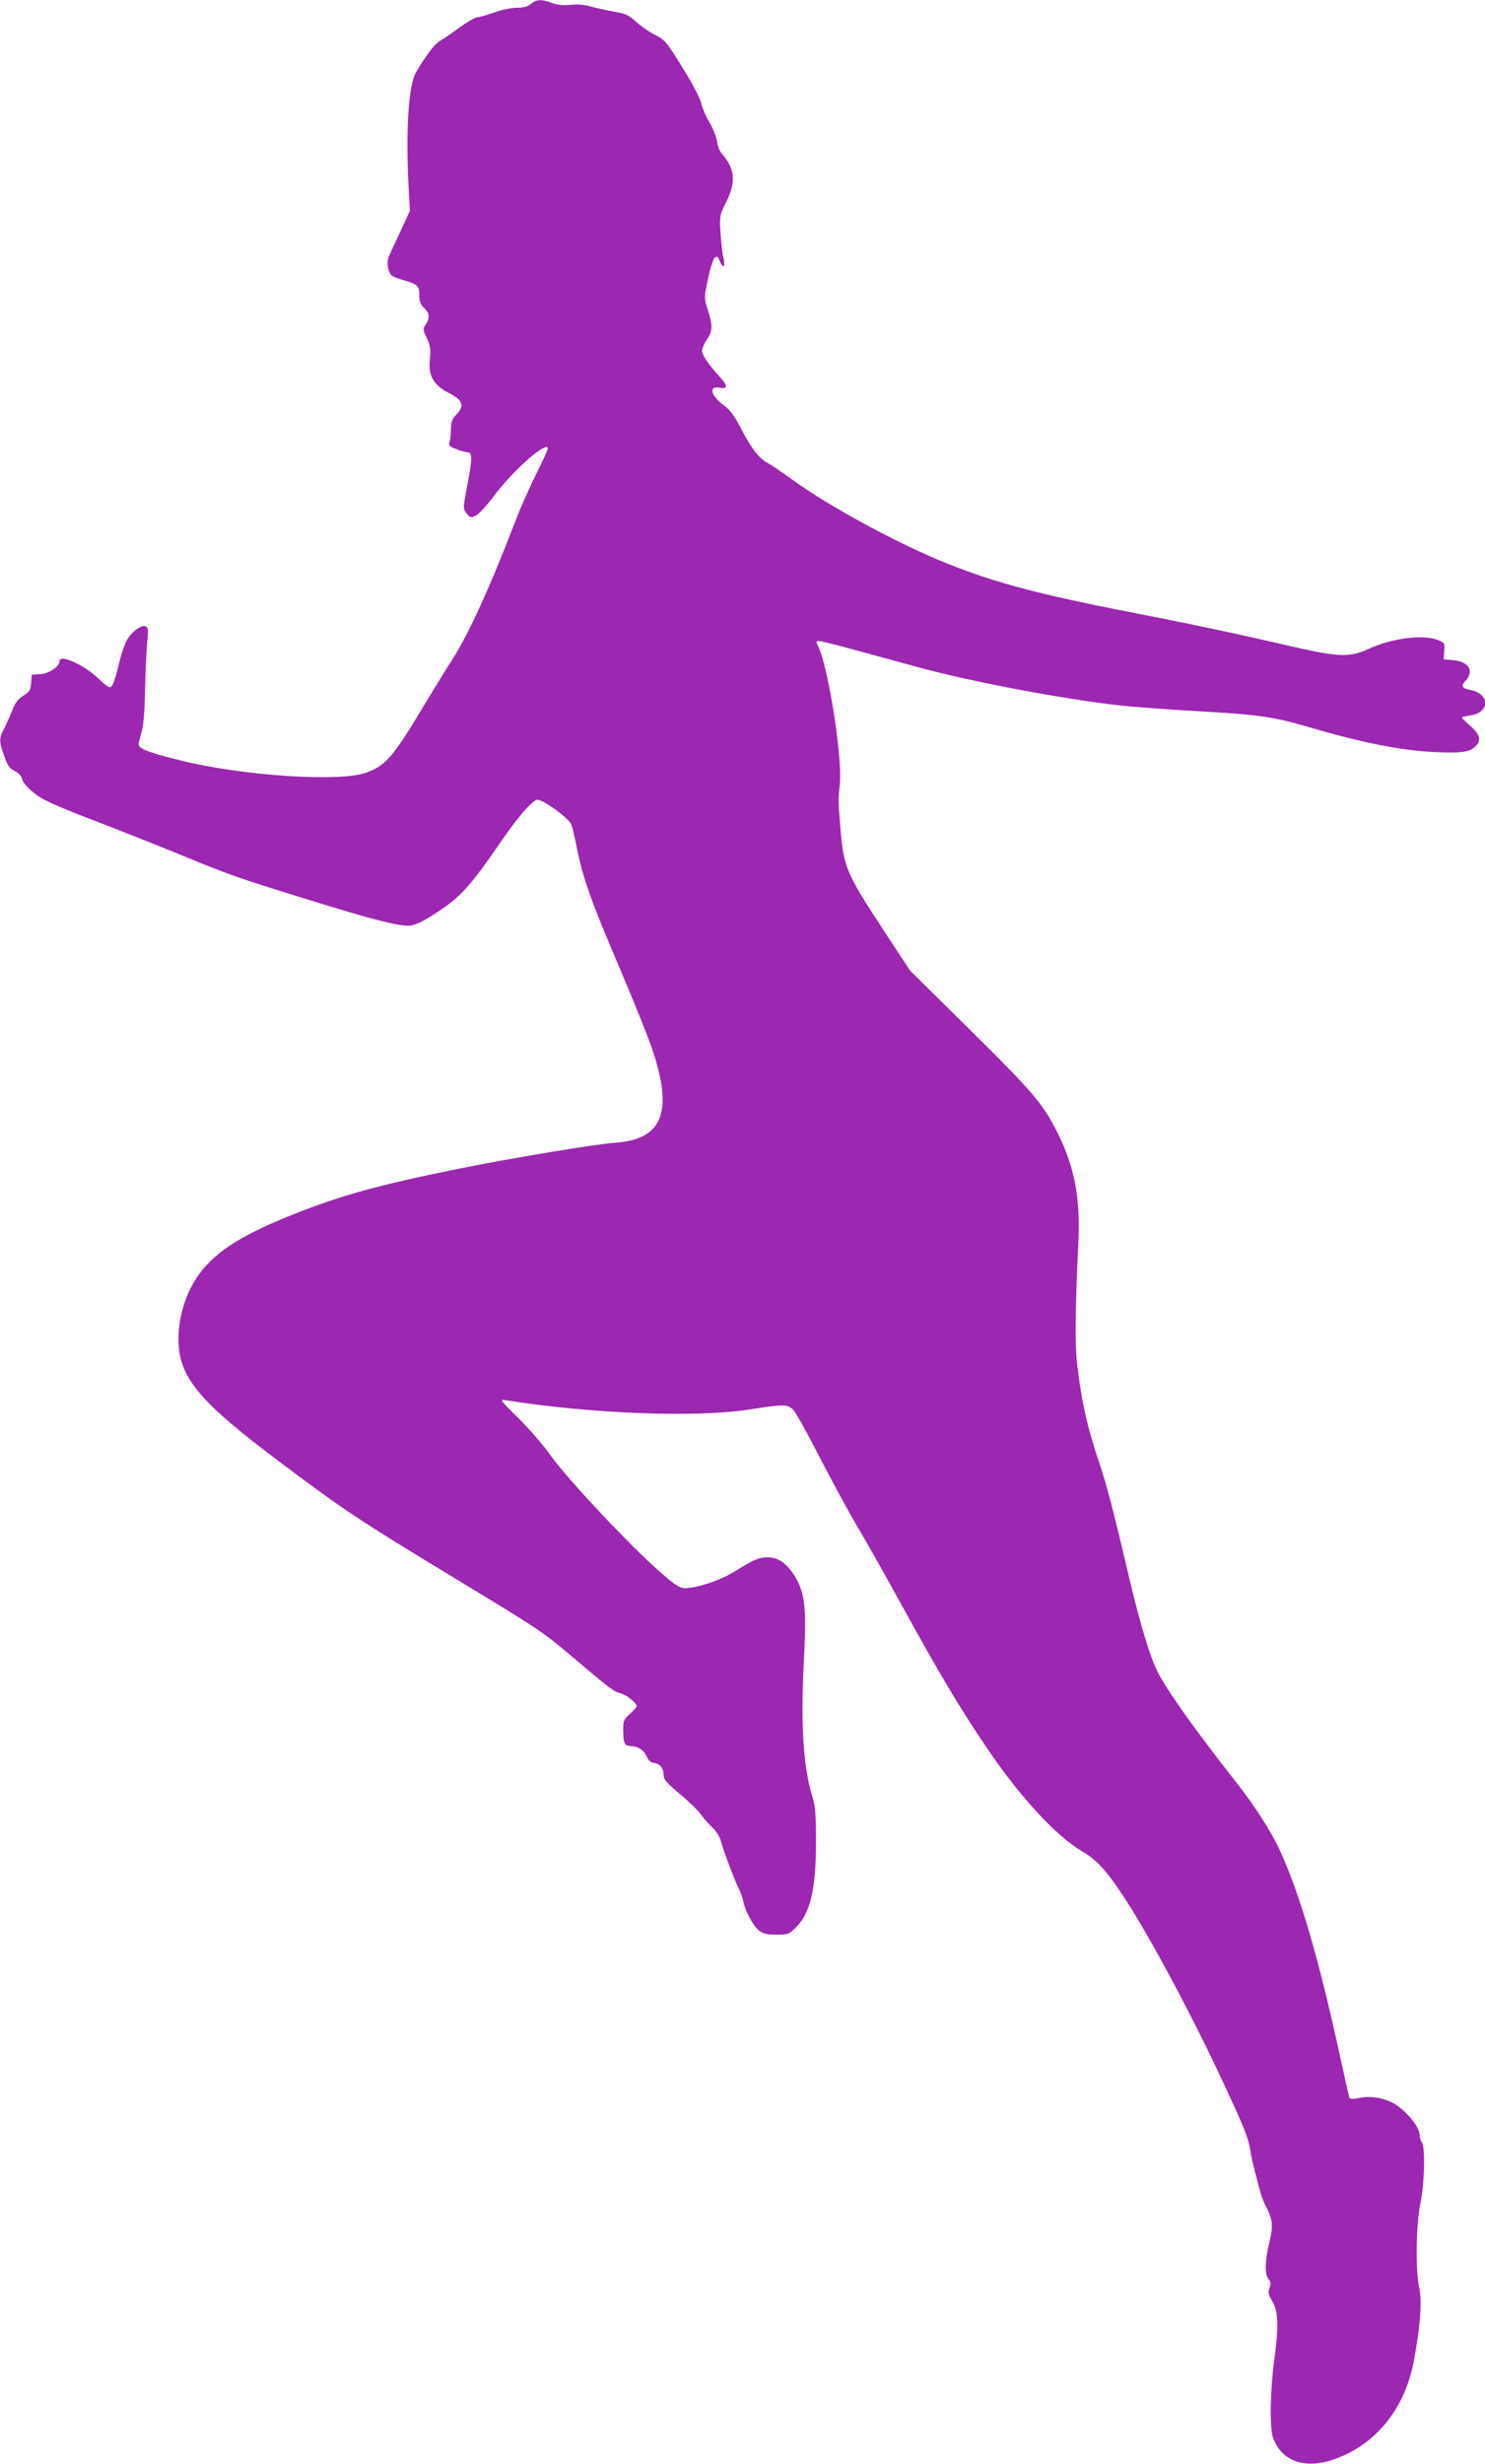 <?xml version="1.0" standalone="no"?>
<!DOCTYPE svg PUBLIC "-//W3C//DTD SVG 20010904//EN"
 "http://www.w3.org/TR/2001/REC-SVG-20010904/DTD/svg10.dtd">
<svg version="1.0" xmlns="http://www.w3.org/2000/svg"
 width="772pt" height="1280pt" viewBox="0 0 772 1280"
 preserveAspectRatio="xMidYMid meet">
<g transform="translate(0,1280) scale(0.1,-0.1)"
fill="#9c27b0" stroke="none">
<path d="M2761 12780 c-16 -14 -38 -20 -72 -20 -27 0 -82 -11 -121 -25 -39
-14 -79 -25 -88 -25 -10 0 -51 -24 -91 -53 -41 -30 -88 -62 -104 -71 -26 -15
-77 -83 -122 -161 -39 -68 -54 -295 -39 -595 l7 -125 -46 -100 c-26 -55 -53
-114 -61 -131 -15 -31 -11 -76 9 -102 5 -7 35 -19 66 -28 74 -21 81 -29 81
-78 0 -32 6 -48 25 -66 29 -27 31 -51 8 -86 -15 -24 -15 -28 6 -71 19 -39 21
-56 16 -108 -10 -88 19 -137 105 -180 66 -34 75 -64 33 -108 -23 -23 -28 -38
-29 -80 0 -29 -4 -59 -8 -68 -5 -12 3 -20 36 -32 24 -10 51 -17 61 -17 23 0
22 -38 -3 -168 -24 -125 -24 -124 -2 -152 16 -19 21 -20 45 -9 15 7 56 51 92
99 95 128 261 278 283 255 4 -3 -22 -61 -56 -128 -34 -67 -86 -185 -116 -262
-125 -328 -243 -585 -324 -710 -25 -38 -90 -144 -145 -235 -166 -277 -202
-318 -307 -355 -137 -48 -642 -15 -958 64 -127 31 -188 51 -207 65 -18 13 -18
16 -2 72 13 43 19 106 21 229 2 94 7 205 11 247 7 68 6 78 -9 84 -21 8 -63
-21 -92 -64 -12 -17 -32 -73 -44 -124 -25 -102 -35 -128 -51 -128 -6 0 -34 22
-63 50 -71 67 -196 123 -196 87 0 -29 -54 -66 -100 -69 l-45 -3 -3 -43 c-3
-37 -8 -46 -41 -66 -27 -17 -43 -38 -56 -73 -10 -26 -29 -68 -41 -93 -30 -55
-30 -69 -2 -147 17 -51 28 -65 54 -78 21 -10 35 -25 39 -43 4 -16 28 -44 61
-71 44 -35 101 -62 307 -141 138 -53 342 -134 452 -179 252 -104 302 -122 659
-232 348 -108 486 -143 541 -137 27 4 70 24 130 64 129 84 177 136 338 370 86
126 159 210 188 219 24 8 164 -93 179 -128 5 -12 19 -69 30 -127 31 -153 75
-278 222 -620 71 -168 148 -357 169 -421 110 -327 54 -467 -191 -485 -102 -7
-536 -79 -814 -135 -420 -85 -612 -138 -868 -240 -278 -111 -416 -203 -500
-333 -54 -83 -89 -201 -90 -301 -3 -207 96 -328 547 -665 312 -234 395 -289
875 -580 467 -283 467 -283 633 -423 185 -157 208 -175 242 -183 30 -7 85 -50
85 -67 0 -5 -16 -23 -35 -40 -32 -28 -35 -36 -35 -83 0 -68 7 -84 36 -84 38 0
70 -20 85 -53 9 -22 22 -33 39 -35 31 -4 50 -28 50 -63 0 -23 16 -41 84 -98
47 -39 94 -85 107 -103 12 -18 39 -49 60 -69 24 -22 41 -51 49 -80 13 -49 74
-210 95 -249 7 -14 16 -41 20 -60 11 -52 51 -125 81 -149 21 -16 41 -21 90
-21 61 0 66 2 103 39 75 75 104 201 103 452 0 138 -4 178 -20 231 -46 149 -60
369 -43 700 14 271 7 347 -43 433 -41 70 -89 105 -142 105 -49 0 -73 -10 -179
-76 -72 -44 -193 -84 -253 -84 -28 0 -51 14 -129 83 -148 127 -488 489 -568
603 -38 54 -115 143 -170 197 -97 96 -99 99 -65 93 450 -71 989 -91 1265 -48
178 28 200 28 228 -1 13 -12 75 -123 138 -247 64 -124 153 -288 199 -365 46
-77 143 -250 217 -384 207 -377 311 -551 460 -771 173 -253 355 -449 490 -528
78 -46 128 -102 226 -252 133 -206 349 -610 507 -950 108 -231 129 -284 140
-350 4 -30 16 -82 25 -115 9 -33 20 -77 26 -98 5 -22 19 -58 31 -80 35 -69 38
-100 17 -185 -23 -95 -25 -169 -4 -192 12 -14 13 -23 5 -45 -9 -23 -6 -34 15
-71 31 -52 33 -131 9 -309 -21 -153 -24 -347 -6 -398 43 -121 163 -165 313
-114 217 74 370 259 418 507 34 181 45 316 29 385 -20 90 -16 339 7 445 21 95
25 294 6 313 -6 6 -11 23 -11 38 0 34 -51 102 -108 145 -53 41 -136 60 -204
46 -36 -7 -51 -6 -53 2 -3 6 -25 106 -50 221 -110 503 -206 832 -310 1060 -46
100 -131 233 -231 360 -211 268 -358 475 -406 570 -39 77 -91 249 -148 490
-82 349 -117 483 -155 595 -62 182 -94 326 -116 520 -11 101 -10 257 7 627 11
229 -20 392 -108 568 -77 153 -129 213 -454 534 l-312 308 -137 208 c-197 301
-209 329 -226 535 -12 145 -12 145 -3 227 14 138 -60 609 -113 716 -12 25 -12
27 5 27 11 0 102 -23 203 -51 101 -27 242 -66 312 -85 278 -76 762 -167 1053
-199 78 -8 262 -22 410 -30 305 -17 388 -29 564 -81 279 -82 483 -123 661
-131 134 -6 177 -1 207 28 35 31 28 62 -23 107 -25 22 -45 42 -45 44 0 3 18 8
41 11 106 14 107 113 2 133 -44 8 -50 21 -24 48 46 49 18 98 -60 106 l-54 5 3
43 c4 40 2 43 -32 57 -74 31 -241 10 -361 -46 -98 -45 -157 -43 -405 14 -275
64 -530 118 -860 182 -486 95 -716 159 -980 270 -241 102 -564 279 -741 406
-60 43 -121 85 -137 93 -44 23 -86 76 -138 177 -35 67 -58 99 -88 121 -70 50
-85 106 -25 94 43 -8 44 9 1 56 -62 69 -92 113 -92 136 0 12 11 38 25 58 30
44 31 72 5 154 -20 62 -20 63 0 158 10 52 26 102 34 111 14 13 17 11 29 -18
17 -41 29 -27 18 20 -5 19 -12 76 -15 127 -6 91 -5 94 29 162 53 105 46 175
-25 255 -9 11 -20 38 -22 60 -3 22 -21 67 -40 100 -20 33 -38 77 -42 97 -4 20
-36 85 -72 144 -108 178 -115 187 -171 214 -28 14 -71 44 -95 66 -38 35 -55
43 -114 53 -38 7 -93 19 -122 27 -34 10 -70 13 -105 9 -36 -4 -65 -2 -96 9
-57 21 -81 20 -110 -4z"/>
</g>
</svg>
